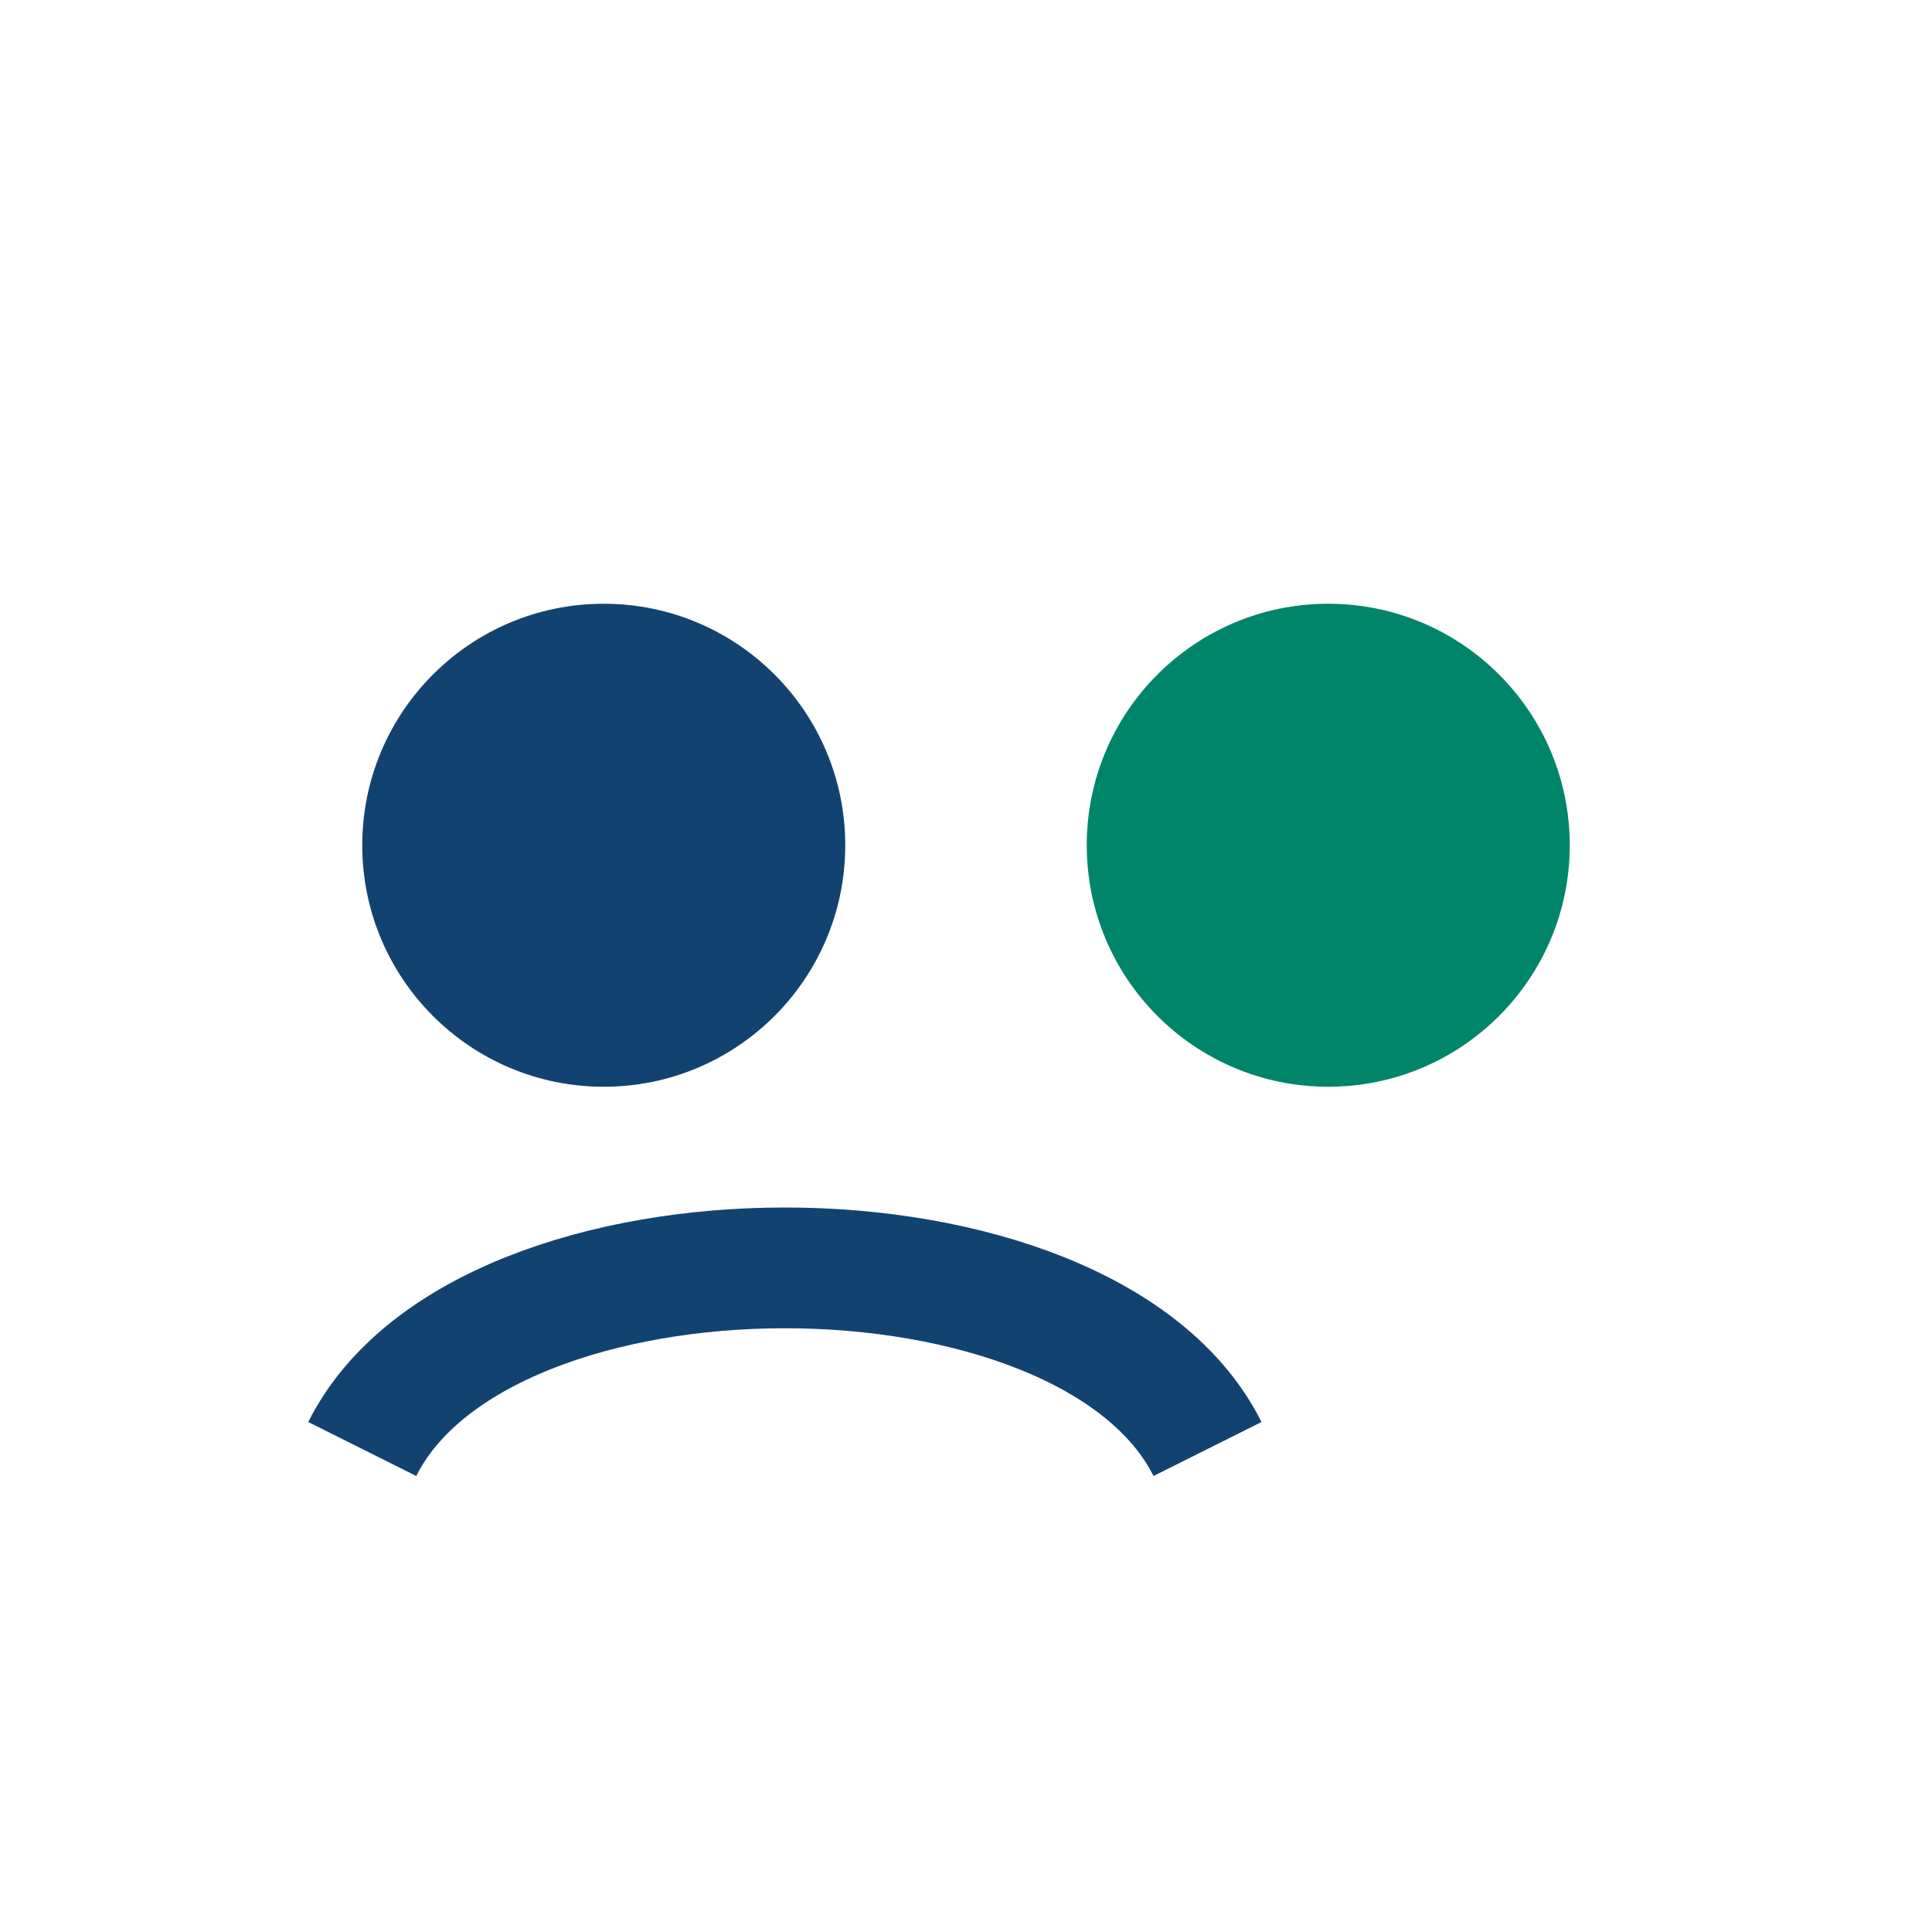 <?xml version="1.0" encoding="UTF-8"?>
<svg xmlns="http://www.w3.org/2000/svg" width="32" height="32" viewBox="0 0 32 32"><circle cx="10" cy="14" r="4" fill="#124370"/><circle cx="22" cy="14" r="4" fill="#00856A"/><path d="M6 24c2-4 12-4 14 0" stroke="#124370" stroke-width="2" fill="none"/></svg>